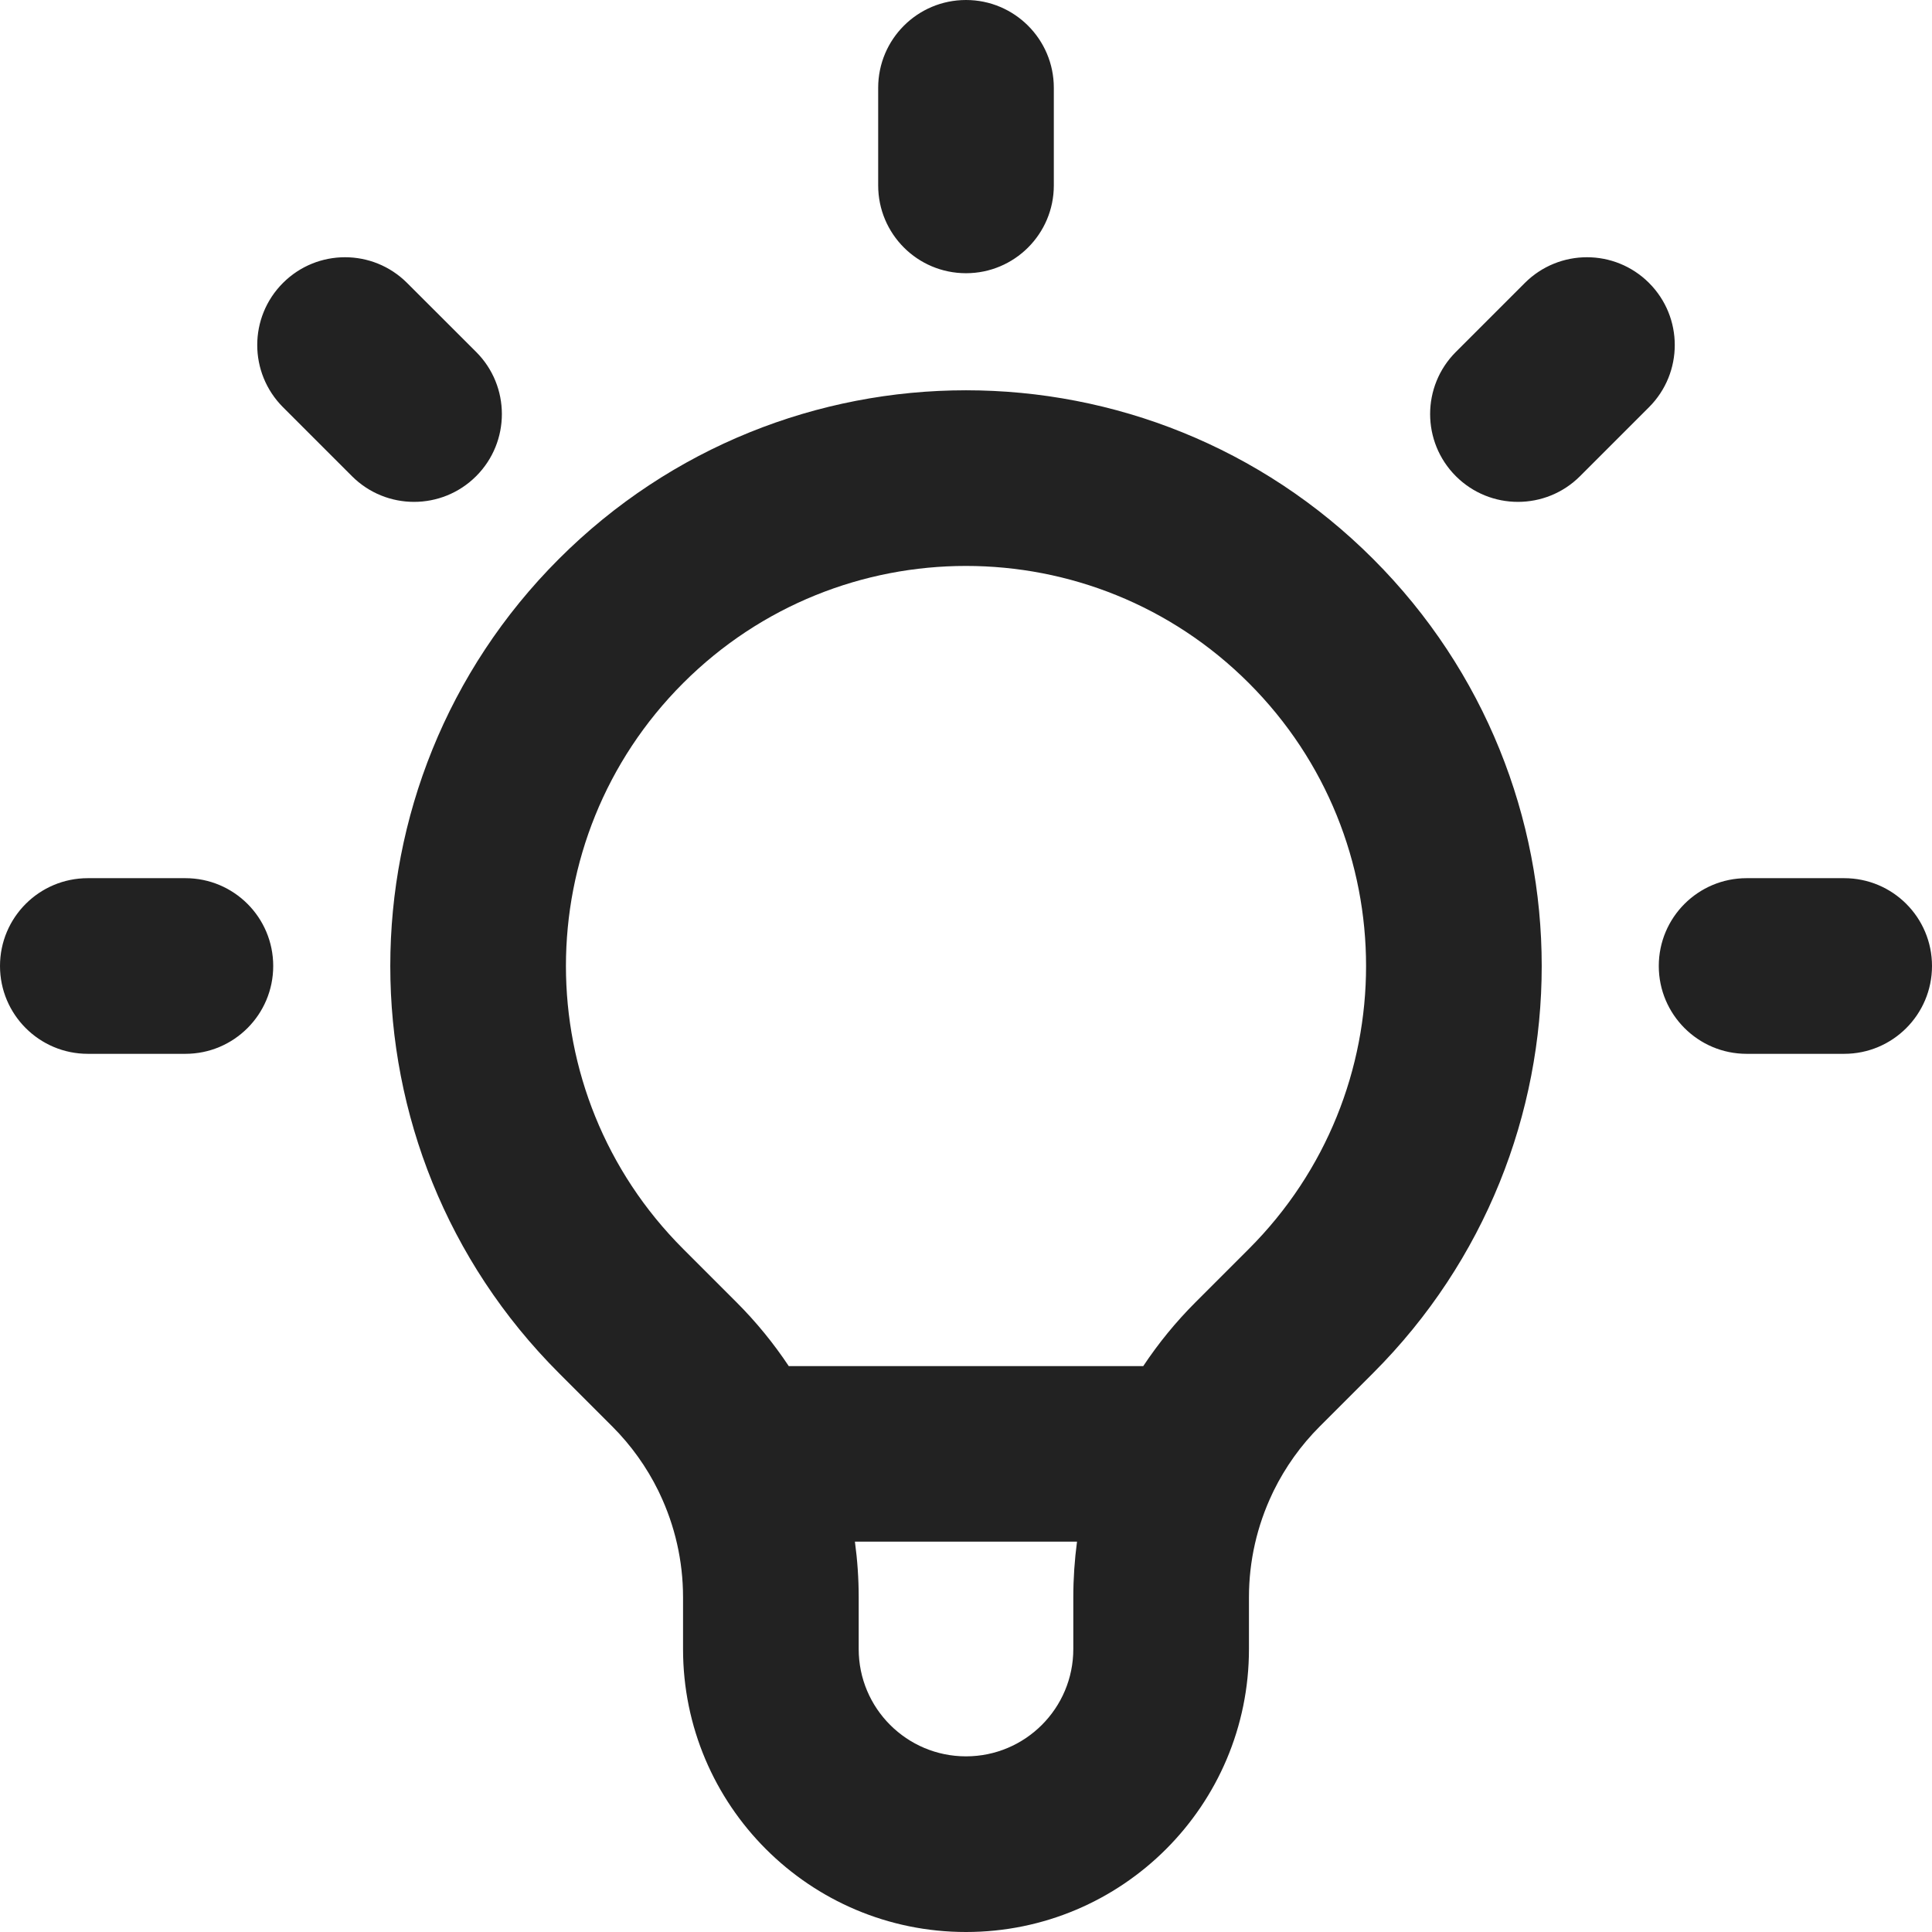 <svg width="24" height="24" viewBox="0 0 24 24" fill="none" xmlns="http://www.w3.org/2000/svg">
<path fill-rule="evenodd" clip-rule="evenodd" d="M12 0C12.602 0 13.091 0.488 13.091 1.091V2.303C13.091 2.906 12.602 3.394 12 3.394C11.397 3.394 10.909 2.906 10.909 2.303V1.091C10.909 0.488 11.397 0 12 0ZM3.515 3.515C3.941 3.089 4.631 3.089 5.057 3.515L5.915 4.372C6.341 4.798 6.341 5.489 5.915 5.915C5.489 6.341 4.798 6.341 4.372 5.915L3.515 5.058C3.089 4.631 3.089 3.941 3.515 3.515ZM20.485 3.515C20.911 3.941 20.911 4.631 20.485 5.058L19.628 5.915C19.202 6.341 18.511 6.341 18.085 5.915C17.659 5.489 17.659 4.798 18.085 4.372L18.942 3.515C19.369 3.089 20.059 3.089 20.485 3.515ZM8.486 8.486C6.545 10.427 6.545 13.573 8.486 15.514L9.149 16.177C9.393 16.421 9.61 16.687 9.798 16.97H14.202C14.39 16.687 14.607 16.421 14.851 16.177L15.514 15.514C17.455 13.573 17.455 10.427 15.514 8.486C13.573 6.545 10.427 6.545 8.486 8.486ZM15.823 18.517C15.967 18.225 16.159 17.955 16.394 17.72L17.057 17.057C19.85 14.264 19.85 9.736 17.057 6.943C14.264 4.15 9.736 4.15 6.943 6.943C4.15 9.736 4.15 14.264 6.943 17.057L7.606 17.72C7.841 17.955 8.033 18.225 8.177 18.517C8.182 18.529 8.188 18.541 8.194 18.553C8.384 18.952 8.485 19.391 8.485 19.841V20.485C8.485 22.426 10.059 24 12 24C13.941 24 15.515 22.426 15.515 20.485V19.841C15.515 19.391 15.616 18.952 15.806 18.553C15.812 18.541 15.818 18.529 15.823 18.517ZM13.379 19.151H10.62C10.651 19.379 10.667 19.609 10.667 19.841V20.485C10.667 21.221 11.264 21.818 12 21.818C12.736 21.818 13.333 21.221 13.333 20.485V19.841C13.333 19.609 13.349 19.379 13.379 19.151ZM0 12C0 11.397 0.488 10.909 1.091 10.909H2.303C2.906 10.909 3.394 11.397 3.394 12C3.394 12.602 2.906 13.091 2.303 13.091H1.091C0.488 13.091 0 12.602 0 12ZM20.606 12C20.606 11.397 21.095 10.909 21.697 10.909H22.909C23.512 10.909 24 11.397 24 12C24 12.602 23.512 13.091 22.909 13.091H21.697C21.095 13.091 20.606 12.602 20.606 12Z" fill="#222222"/>
</svg>
